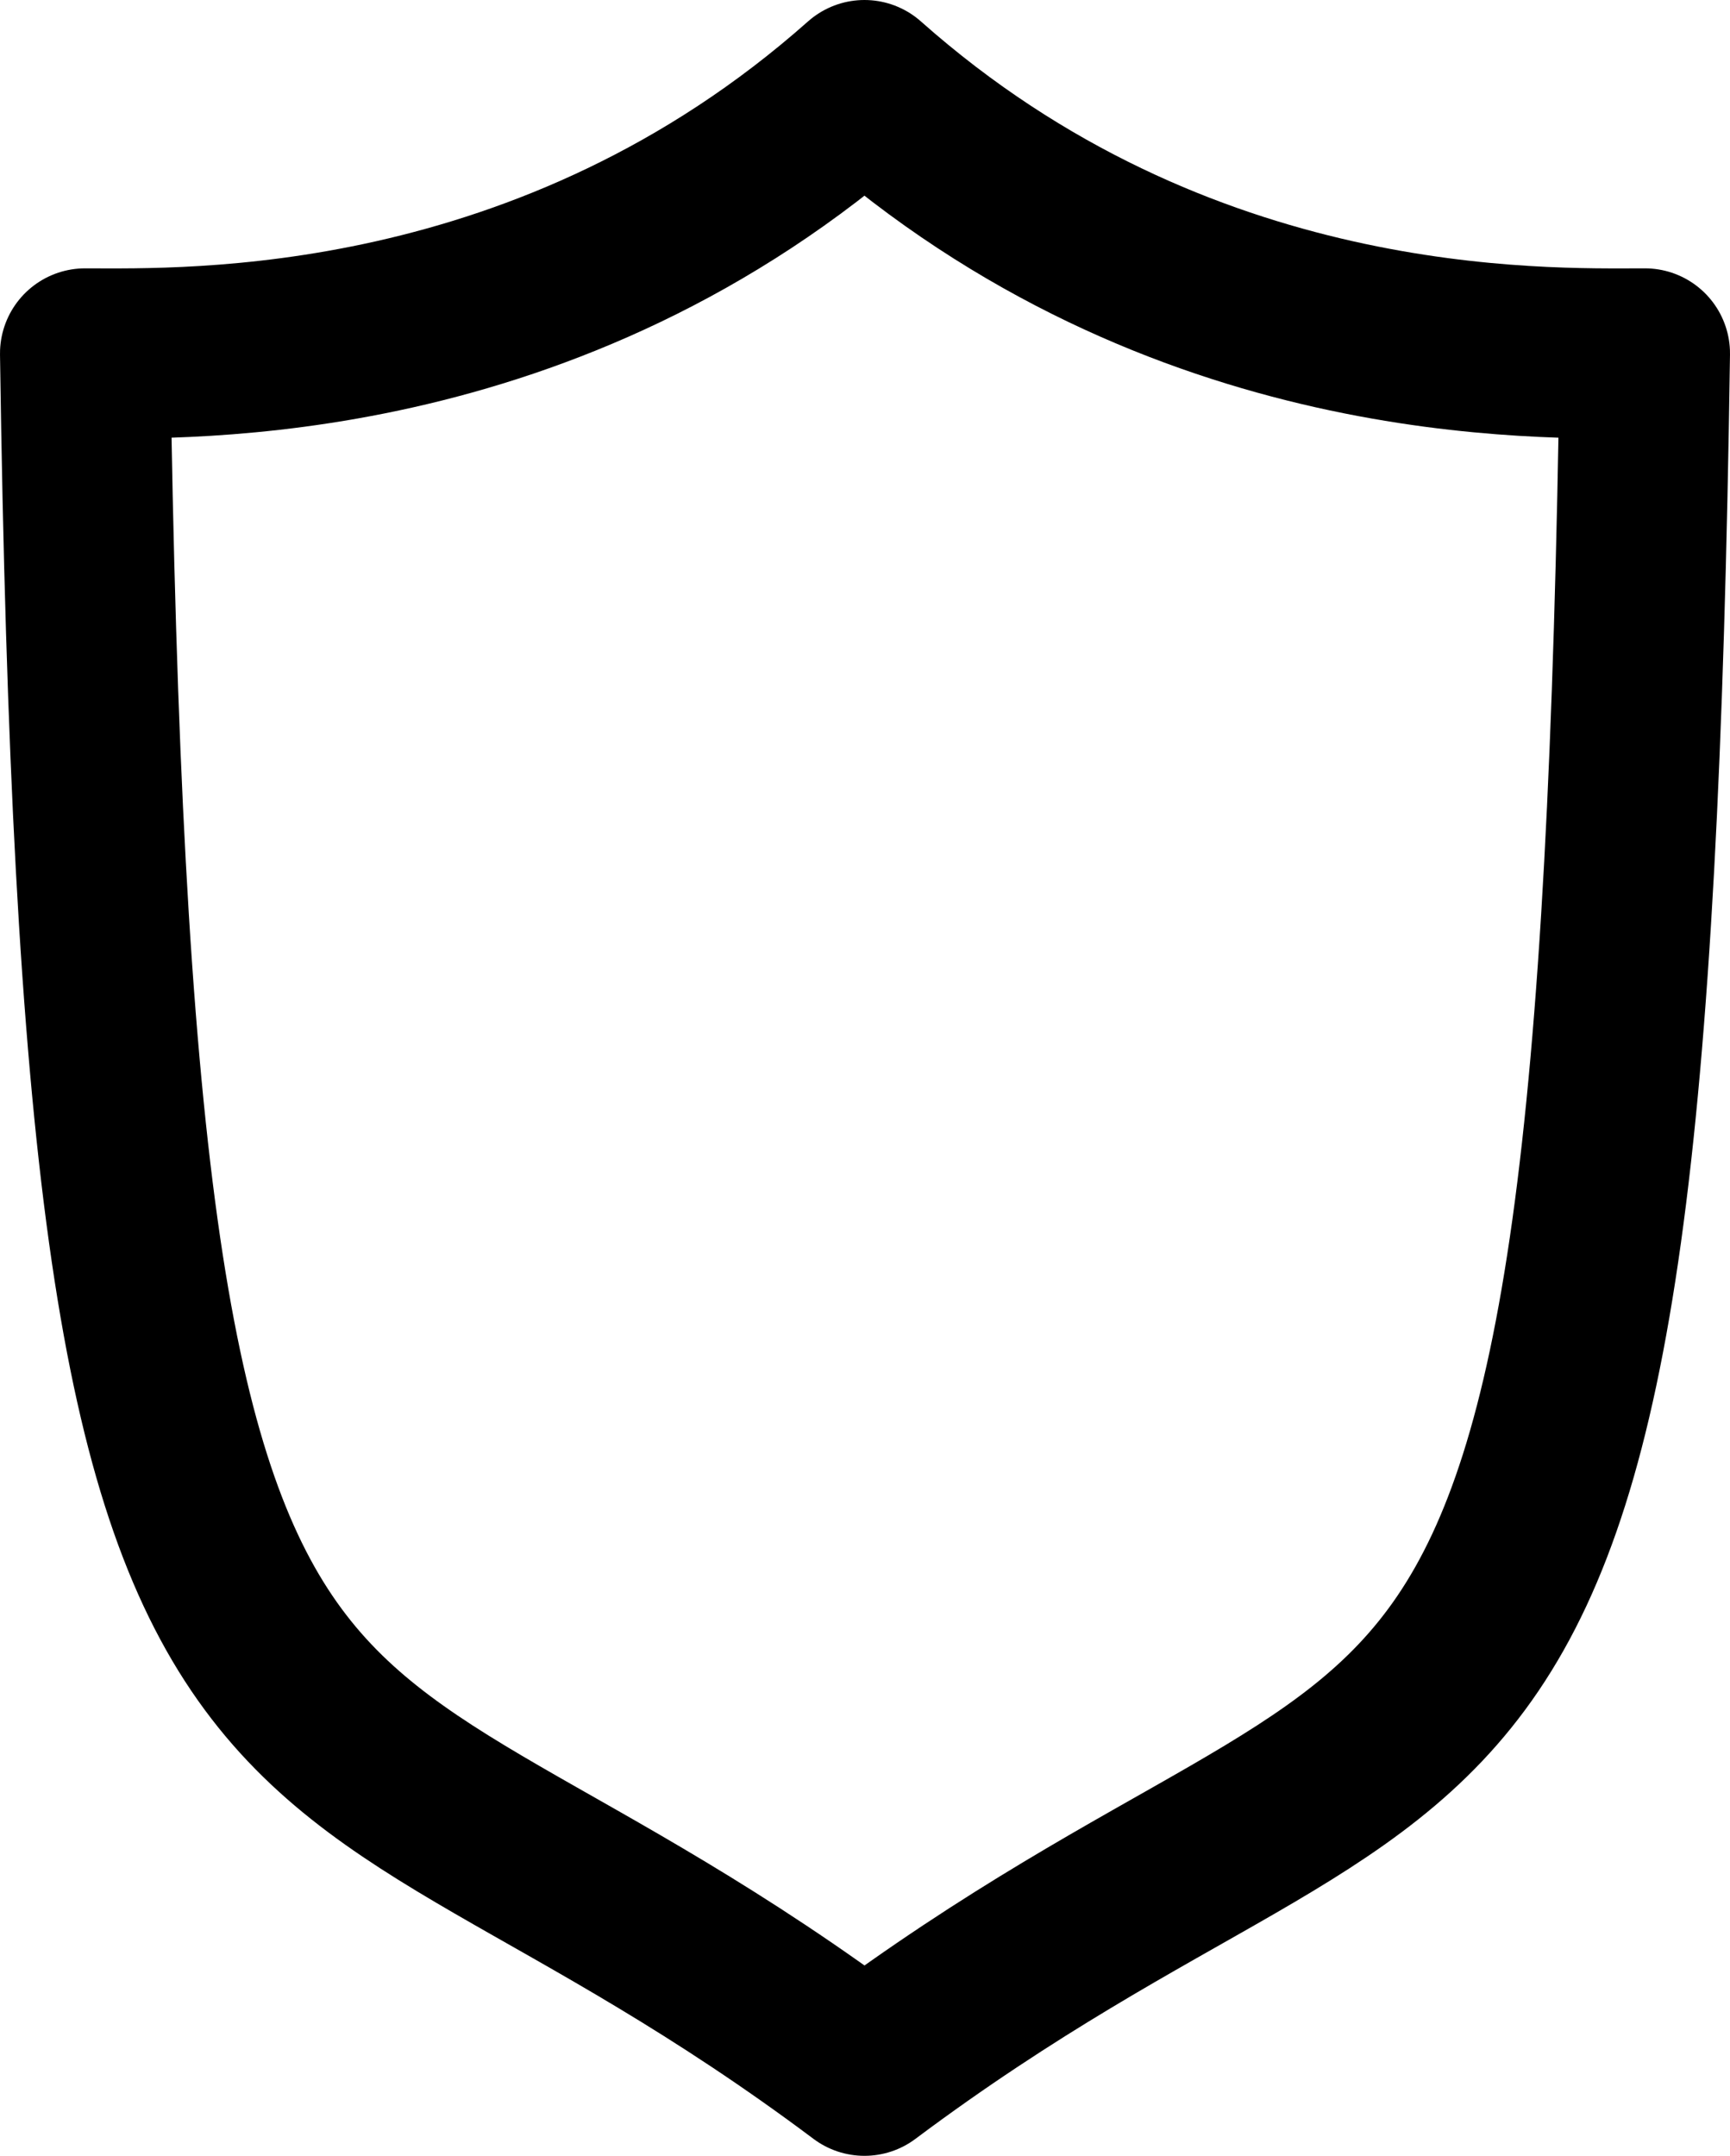 <svg width="61" height="76" viewBox="0 0 61 76" fill="none" xmlns="http://www.w3.org/2000/svg">
<path d="M30.481 3C41.602 12.87 54.356 12.46 58 12.46C57.203 68.59 51.347 57.392 30.481 73C9.653 57.392 3.797 68.59 3 12.46C6.606 12.46 19.359 12.87 30.481 3Z" stroke="black" stroke-width="6" stroke-miterlimit="10" stroke-linecap="round" stroke-linejoin="round"/>
</svg>
